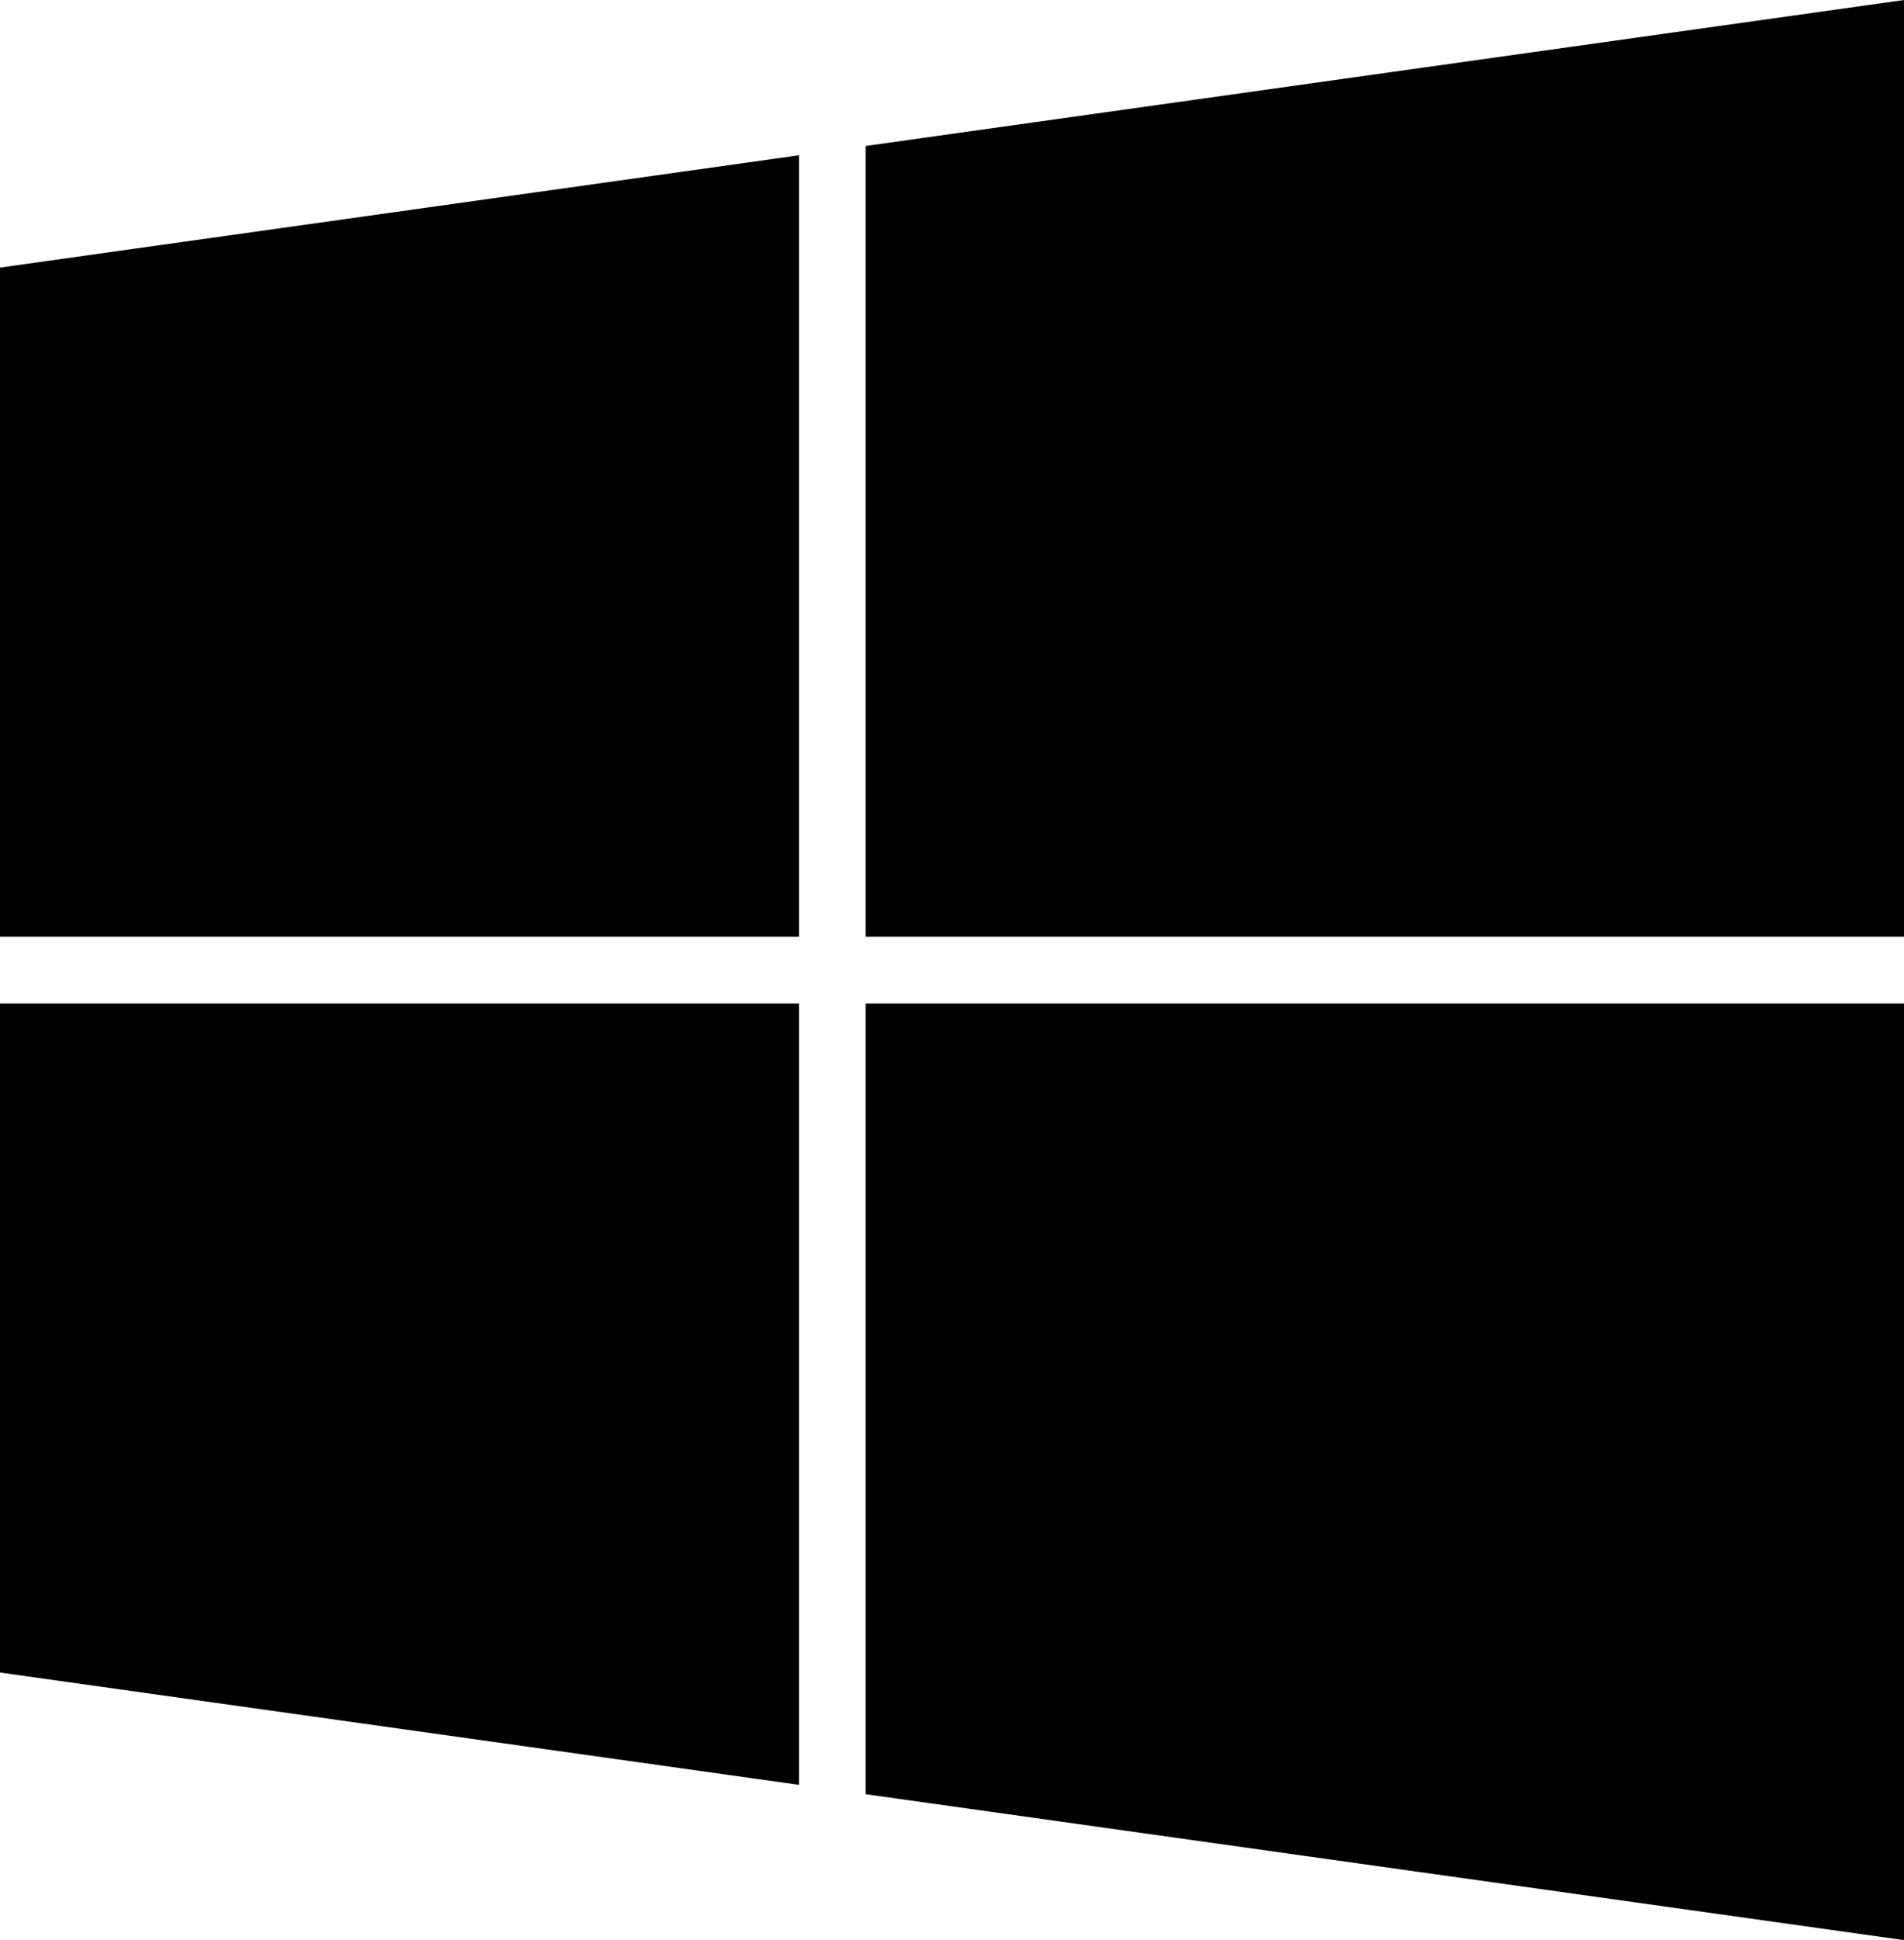 <svg width="53" height="54" viewBox="0 0 53 54" xmlns="http://www.w3.org/2000/svg"><g fill="#000" fill-rule="nonzero"><path d="M22.242 26.07V4.322L0 7.448V26.07zM24.095 26.07H53V0L24.095 4.063zM22.242 27.931H0v18.621l22.242 3.126zM24.095 27.931v22.007L53 54V27.931z"/></g></svg>
